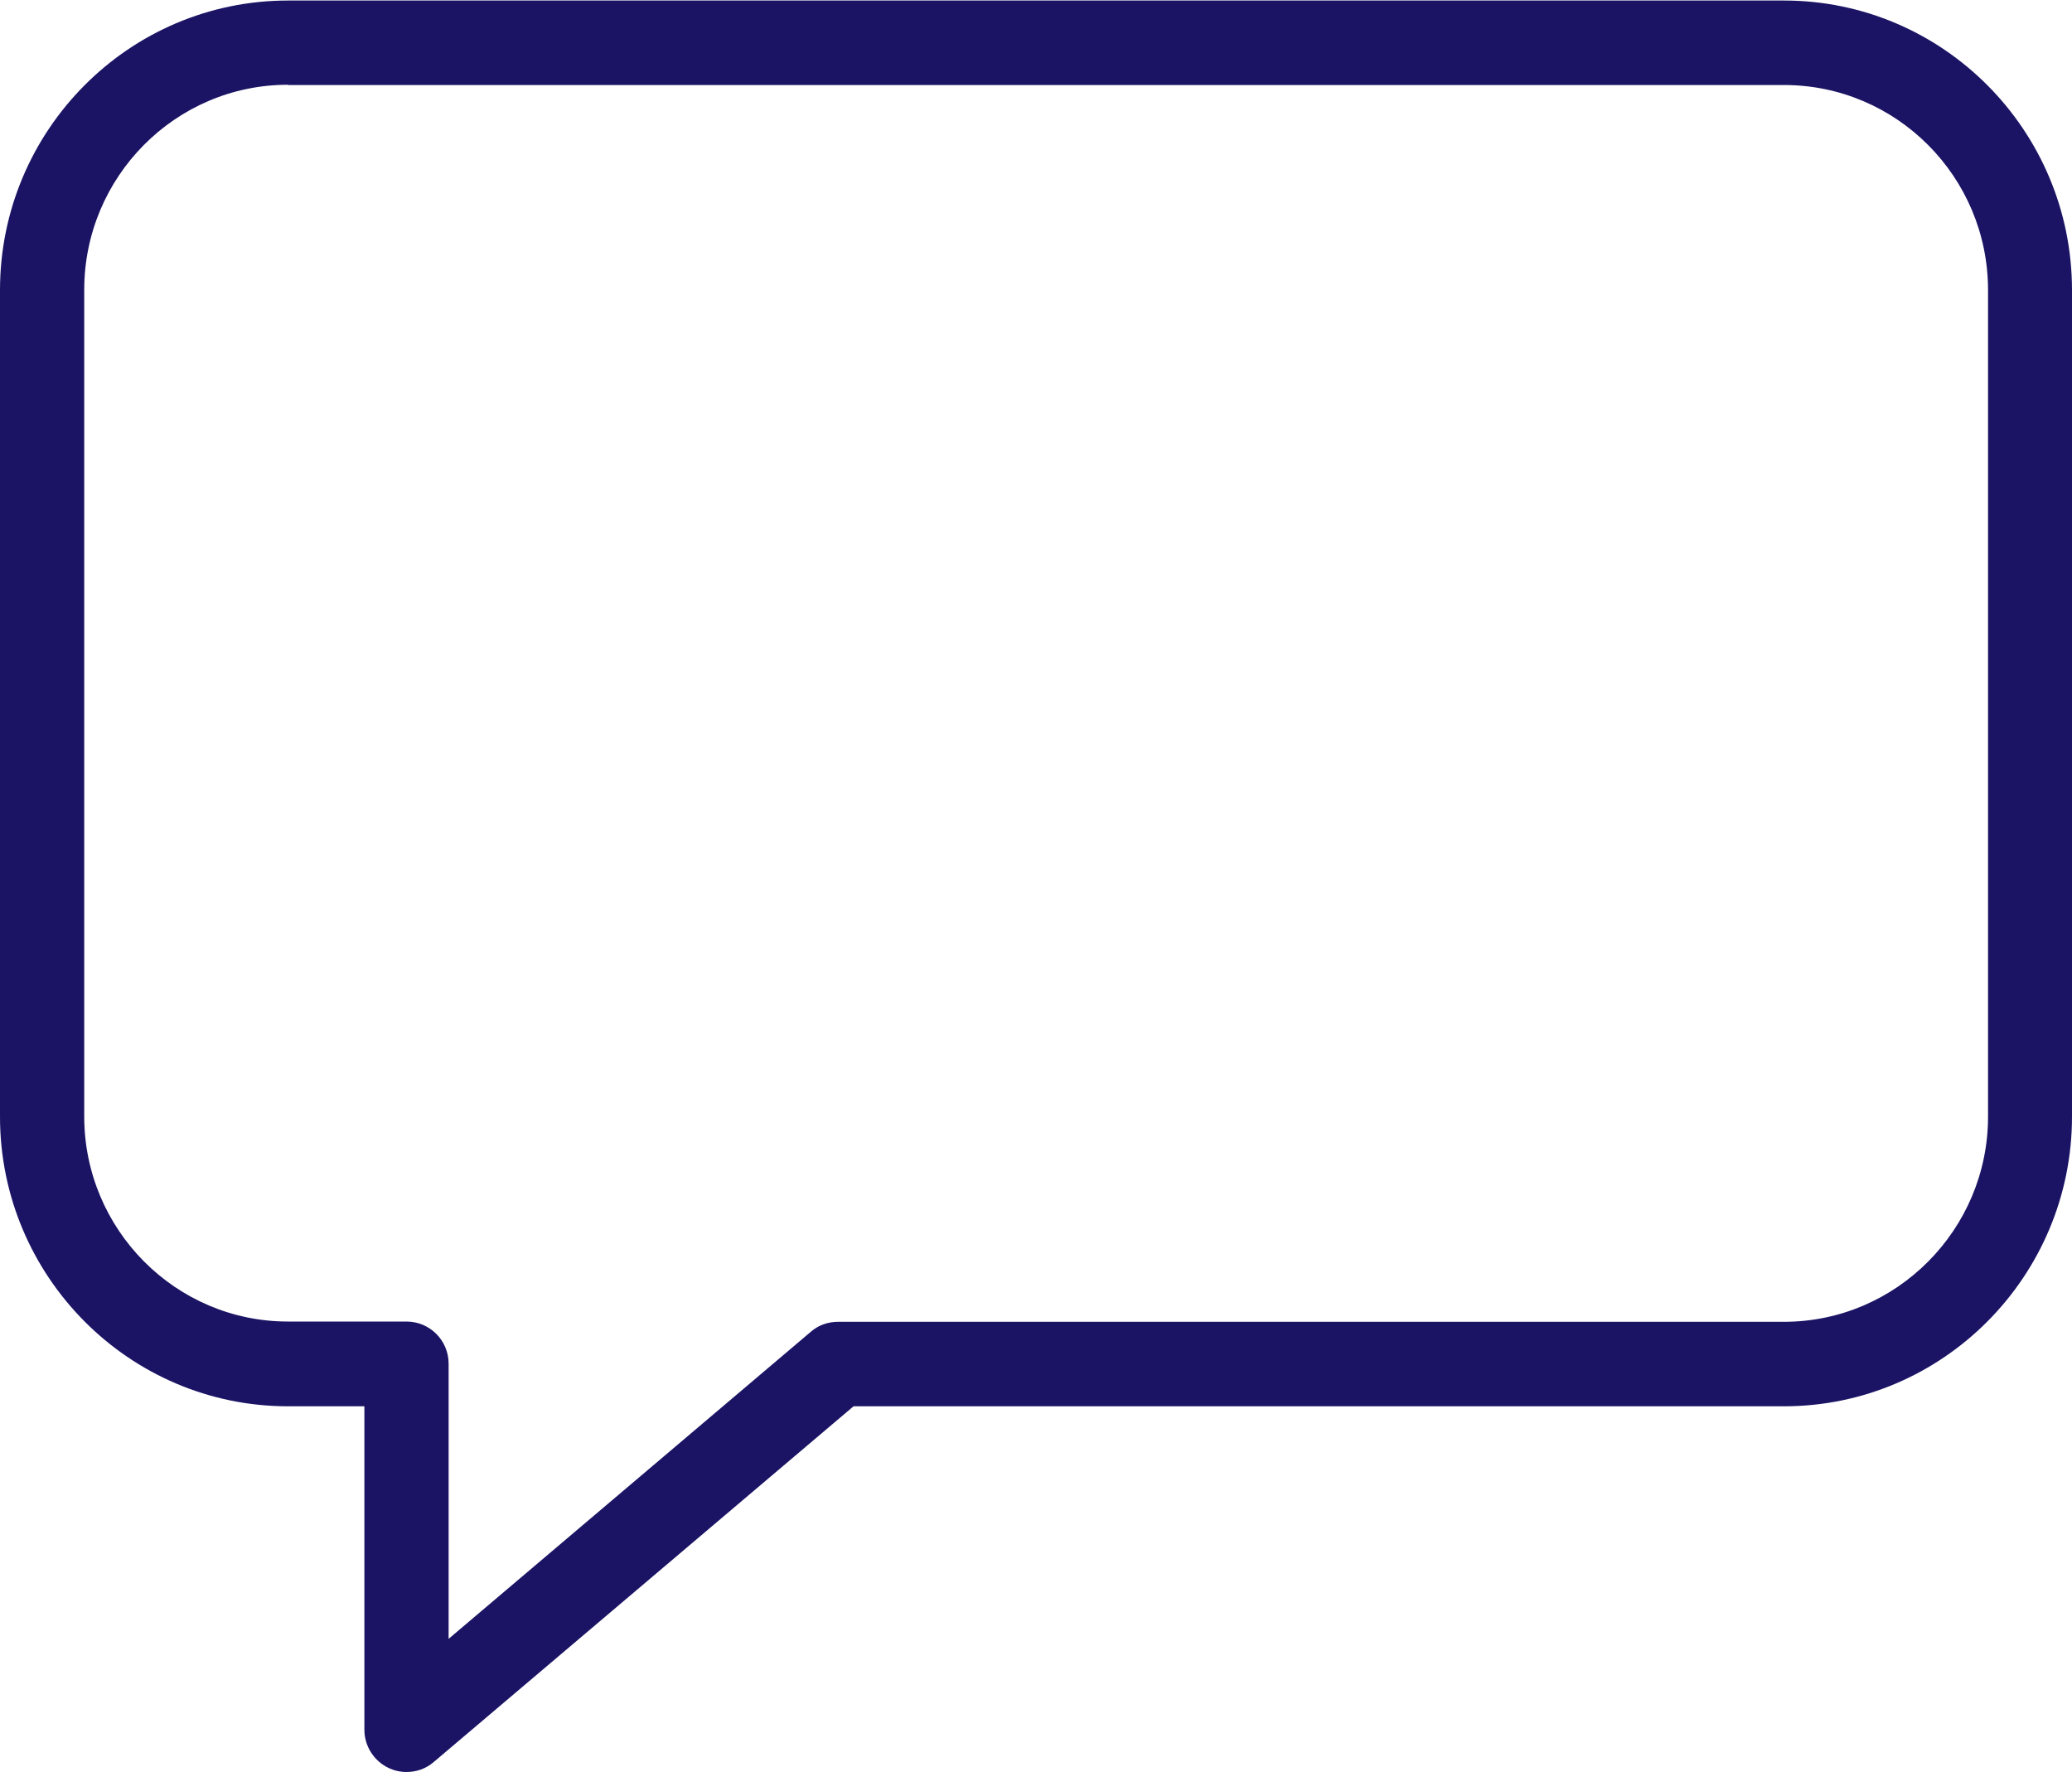 <?xml version="1.0" encoding="utf-8"?>
<!-- Generator: Adobe Illustrator 14.0.0, SVG Export Plug-In . SVG Version: 6.00 Build 43363)  -->
<!DOCTYPE svg PUBLIC "-//W3C//DTD SVG 1.1//EN" "http://www.w3.org/Graphics/SVG/1.1/DTD/svg11.dtd">
<svg version="1.1" id="Livello_1" xmlns="http://www.w3.org/2000/svg" xmlns:xlink="http://www.w3.org/1999/xlink" x="0px" y="0px"
	 width="7.921px" height="6.774px" viewBox="0 0 7.921 6.774" enable-background="new 0 0 7.921 6.774" xml:space="preserve">
<rect x="-98.775" y="9.7" fill="none" width="83.549" height="99.921"/>
<path fill="#1b1464" d="M1.101,0.324c-0.43,0-0.779,0.352-0.779,0.784v3.16c0,0.432,0.349,0.784,0.779,0.784h0.453
	c0.089,0,0.161,0.072,0.161,0.161v1.052l1.386-1.175C3.13,5.065,3.167,5.053,3.204,5.053H6.82c0.43,0,0.78-0.353,0.78-0.784v-3.16
	c0-0.433-0.35-0.784-0.78-0.784H1.101z M1.554,6.774c-0.023,0-0.046-0.005-0.068-0.015C1.43,6.732,1.393,6.676,1.393,6.612V5.376
	H1.101C0.494,5.376,0,4.879,0,4.269v-3.16c0-0.611,0.494-1.107,1.101-1.107H6.82c0.607,0,1.101,0.496,1.101,1.107v3.16
	c0,0.61-0.494,1.107-1.101,1.107H3.263l-1.605,1.36C1.628,6.762,1.591,6.774,1.554,6.774"/>
</svg>

